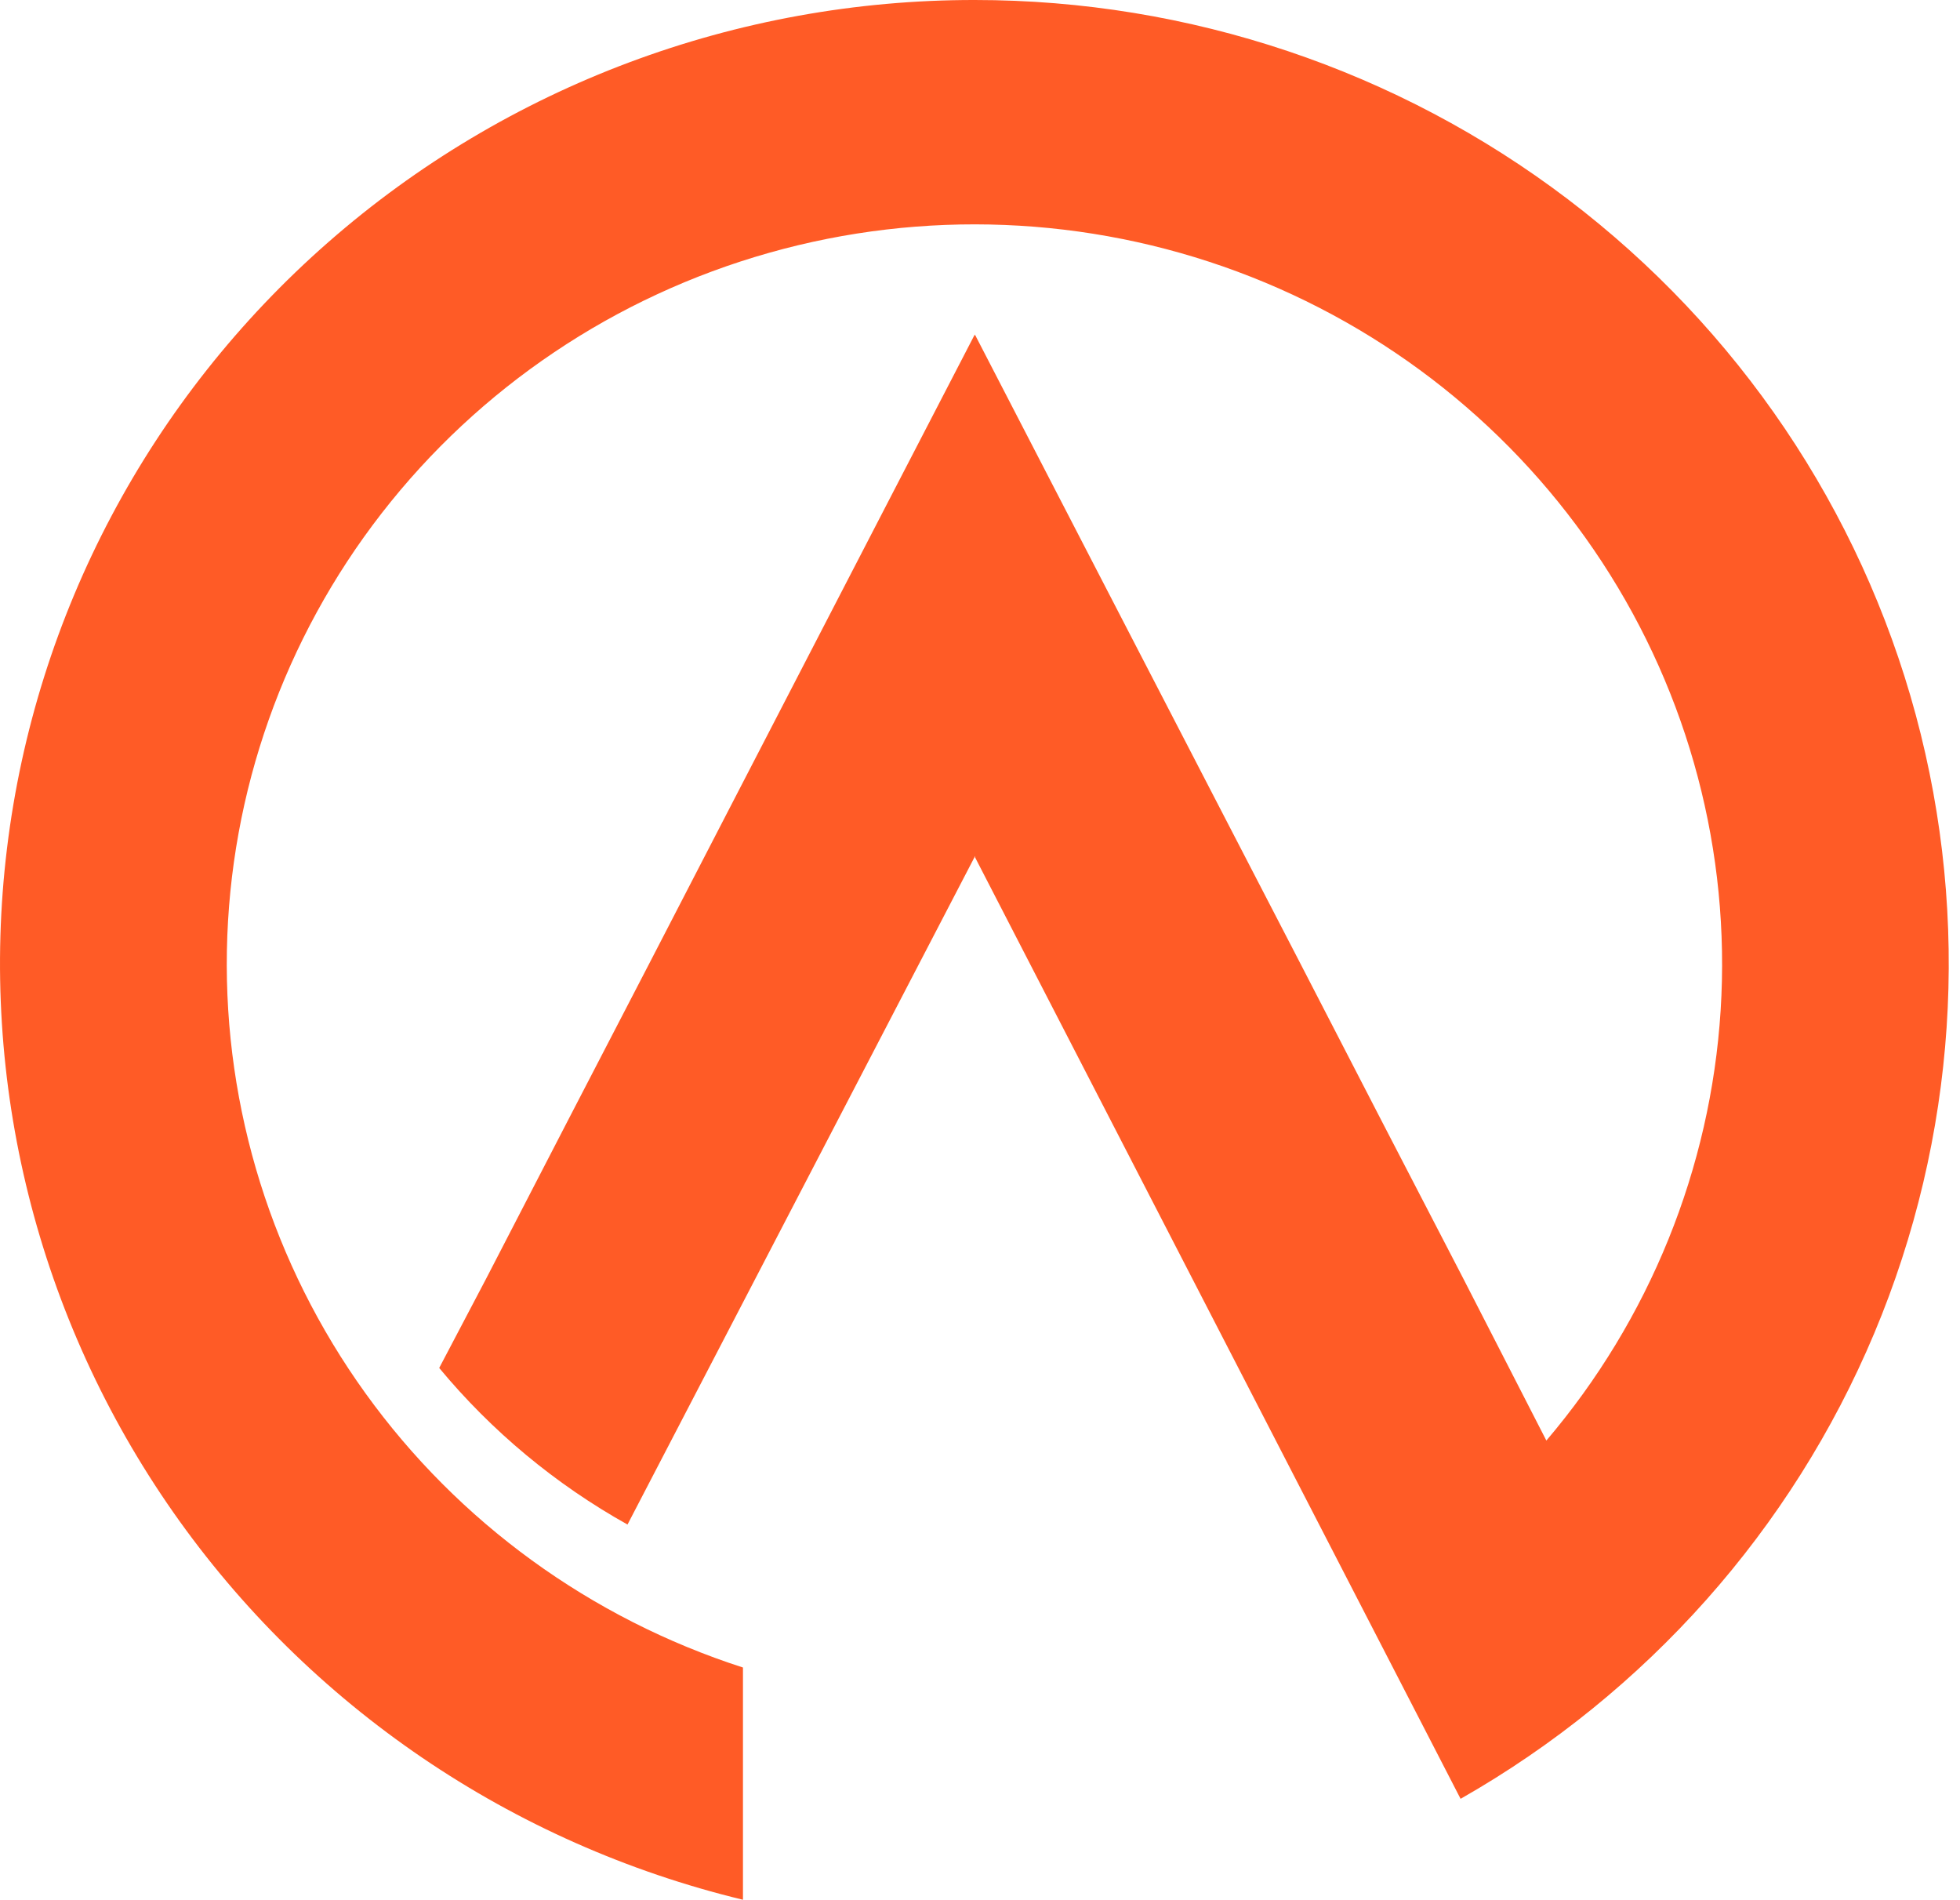 <svg width="97" height="94" viewBox="0 0 97 94" fill="none" xmlns="http://www.w3.org/2000/svg">
<g clip-path="url(#clip0_6324_11665)">
<path fill-rule="evenodd" clip-rule="evenodd" d="M48.24 1.64062e-05C58.856 -0.001 69.177 3.466 77.597 9.861C86.018 16.257 92.069 25.224 94.81 35.37C97.55 45.517 96.828 56.274 92.755 65.973C88.682 75.671 81.486 83.768 72.284 89.006L48.257 42.425V16.569L48.317 16.688L52.28 24.351L56.294 32.108L60.318 39.881L64.349 47.663L68.372 55.454L72.404 63.236L76.529 71.279C81.634 65.282 84.657 57.821 85.154 49.995C85.65 42.17 83.593 34.394 79.285 27.812C74.978 21.231 68.648 16.191 61.227 13.436C53.807 10.681 45.688 10.355 38.066 12.508C30.445 14.66 23.723 19.177 18.892 25.392C14.06 31.608 11.374 39.194 11.229 47.033C11.084 54.872 13.487 62.551 18.085 68.937C22.682 75.324 29.232 80.081 36.769 82.509V94C25.315 91.234 15.284 84.411 8.572 74.823C1.861 65.234 -1.065 53.544 0.348 41.966C1.761 30.387 7.415 19.722 16.24 11.989C25.065 4.256 36.45 -0.01 48.24 1.64062e-05Z" fill="#FF5B26"/>
<path fill-rule="evenodd" clip-rule="evenodd" d="M48.241 42.389L31.055 75.435C27.492 73.444 24.332 70.817 21.736 67.687L24.077 63.234L28.1 55.452L32.131 47.678L36.154 39.897L40.186 32.106L44.209 24.333L48.241 16.551L54.001 33.499L48.241 42.389Z" fill="#FF5B26"/>
</g>
<defs>
<clipPath id="clip0_6324_11665">
<rect width="97" height="94" fill="white"/>
</clipPath>
</defs>
</svg>
